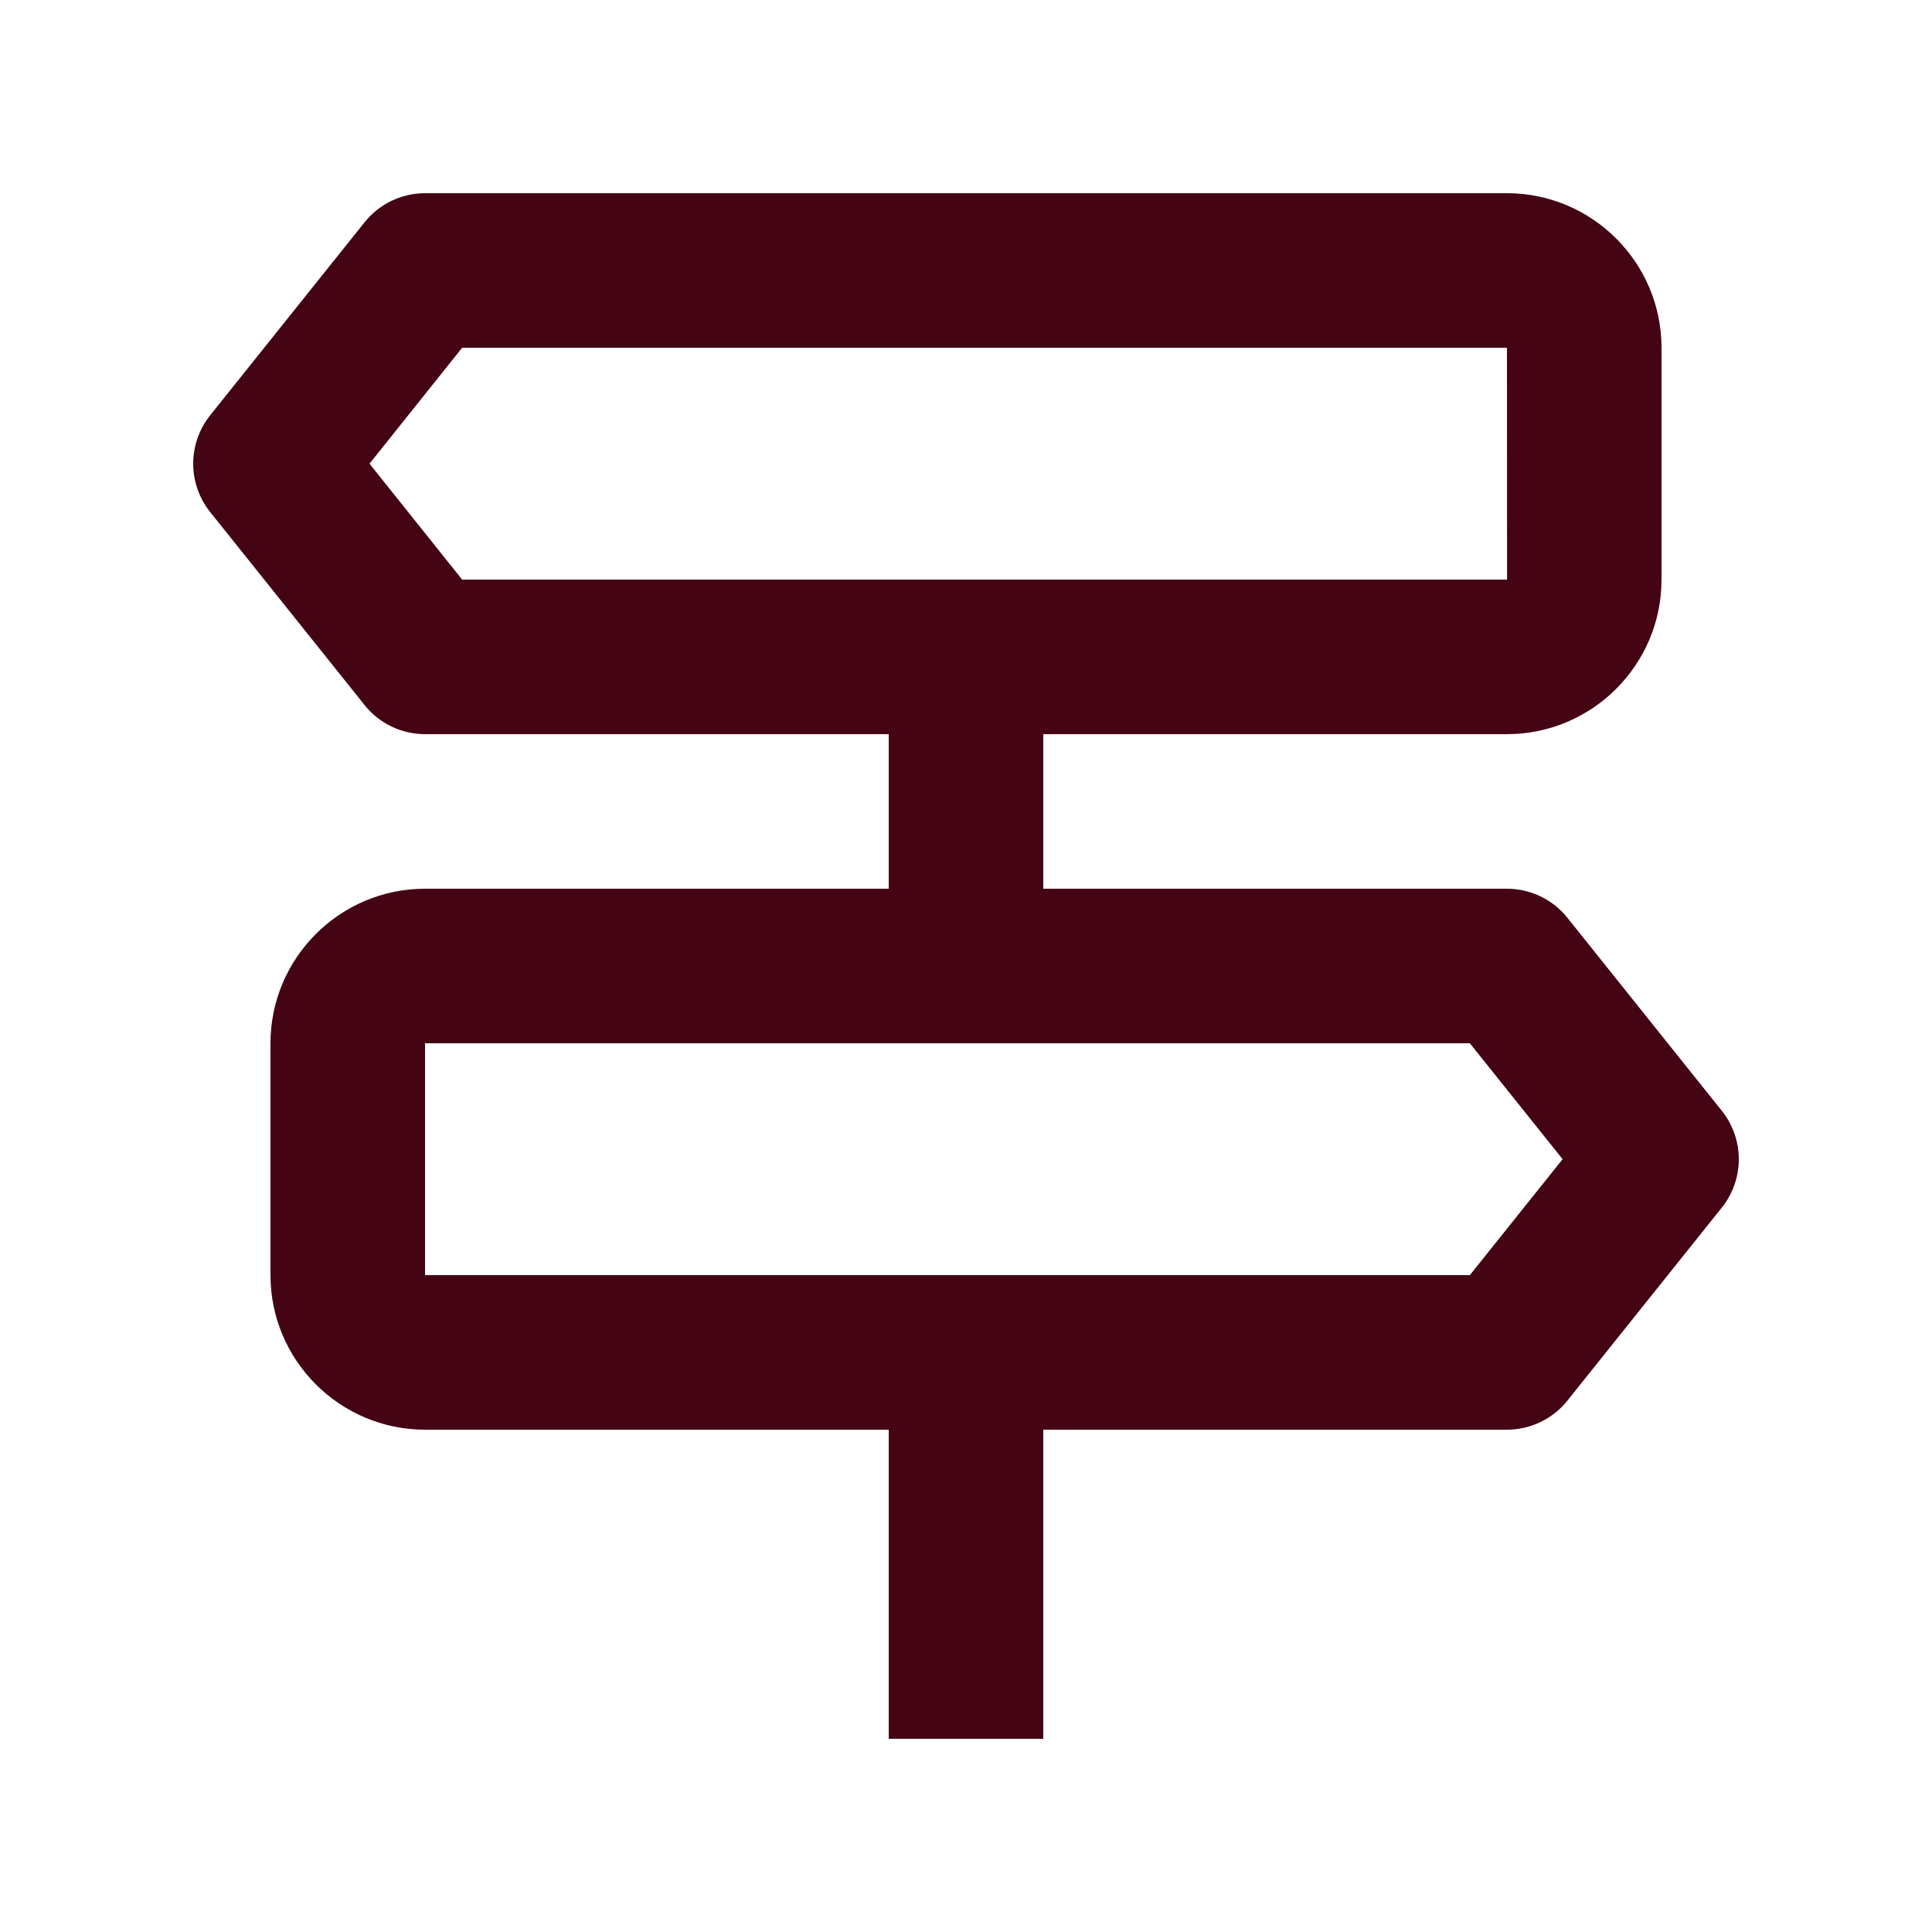 <svg width="20" height="20" viewBox="0 0 20 20" fill="none" xmlns="http://www.w3.org/2000/svg">
<path d="M17.825 11.5L16.225 9.5C16.15 9.406 16.055 9.331 15.947 9.279C15.838 9.227 15.72 9.2 15.6 9.2H10.8V7.6H15.6C16.482 7.6 17.2 6.882 17.2 6V3.6C17.2 2.718 16.482 2 15.6 2H4.4C4.28 2 4.162 2.027 4.053 2.079C3.945 2.131 3.85 2.206 3.775 2.3L2.175 4.3C2.062 4.442 2 4.618 2 4.8C2 4.982 2.062 5.158 2.175 5.3L3.775 7.3C3.85 7.394 3.945 7.469 4.053 7.521C4.162 7.573 4.28 7.6 4.4 7.6H9.2V9.2H4.4C3.518 9.2 2.8 9.918 2.8 10.8V13.2C2.8 14.082 3.518 14.8 4.4 14.8H9.2V18H10.8V14.8H15.6C15.72 14.8 15.838 14.773 15.947 14.721C16.055 14.669 16.15 14.594 16.225 14.5L17.825 12.5C17.938 12.358 18 12.182 18 12C18 11.818 17.938 11.642 17.825 11.5ZM3.825 4.8L4.784 3.6H15.6L15.601 6H4.784L3.825 4.8ZM15.216 13.2H4.4V10.8H15.216L16.176 12L15.216 13.2Z" fill="#440414"/>
</svg>
